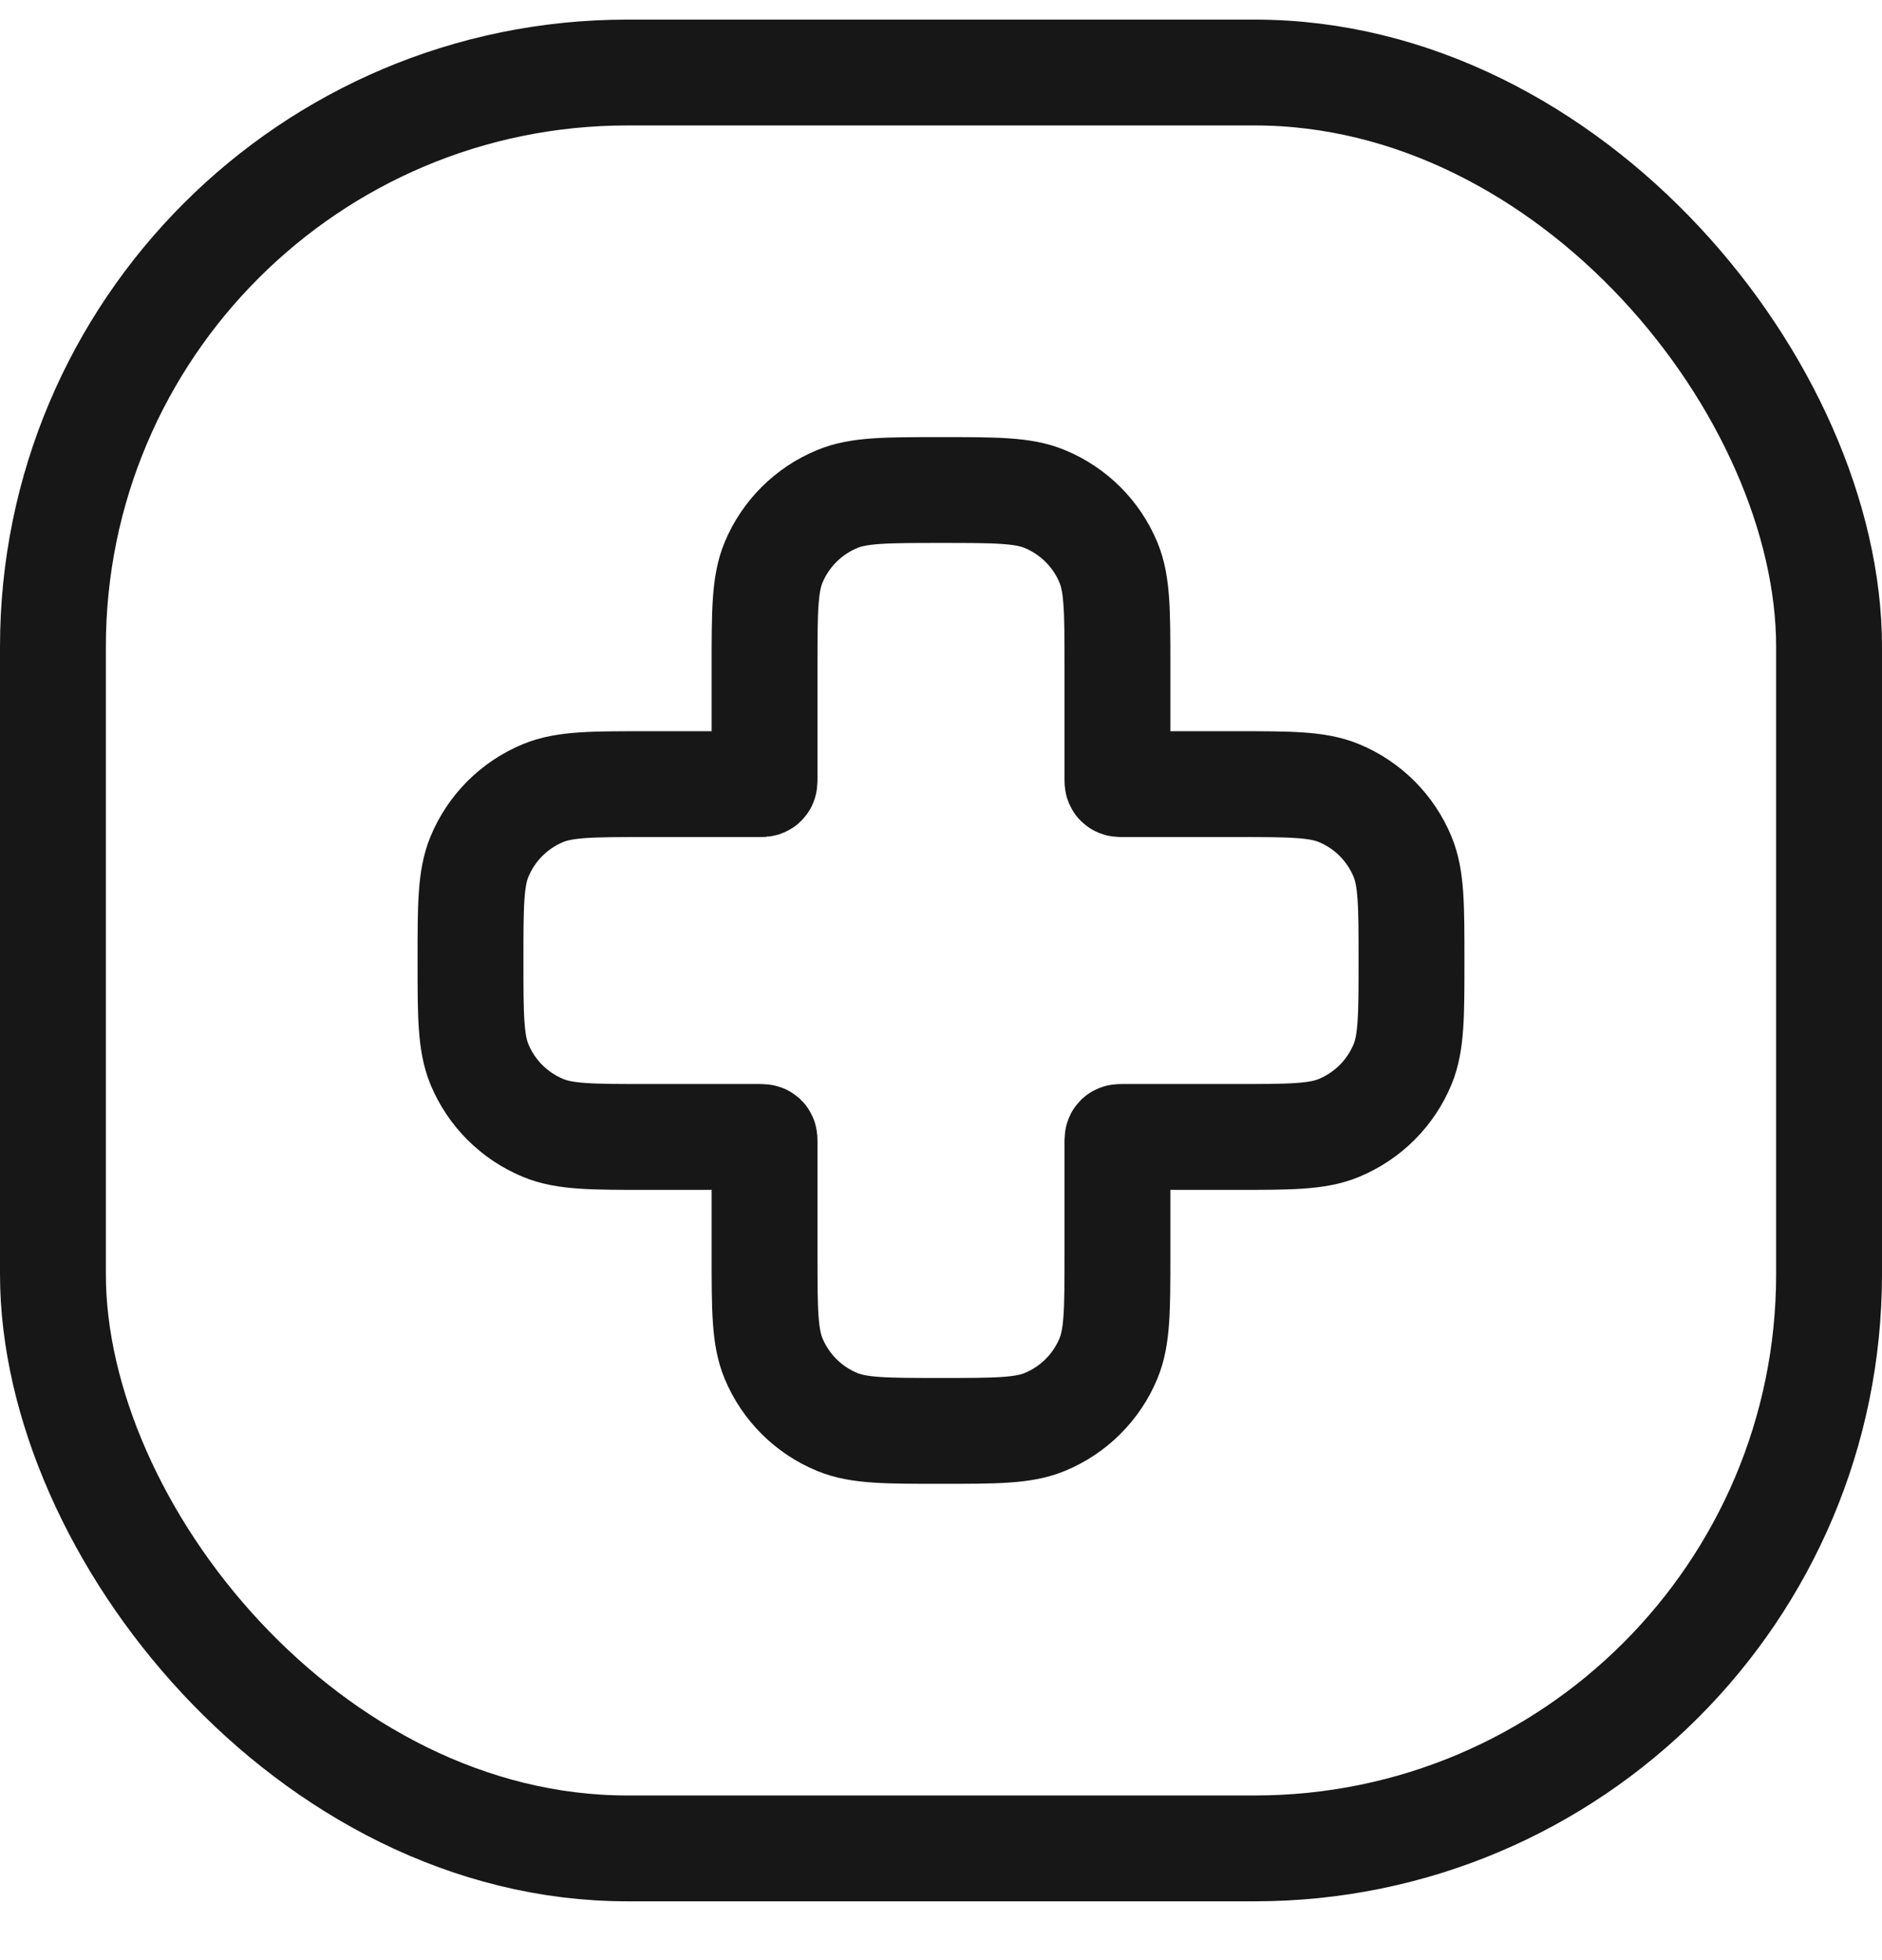 <svg width="24" height="25" viewBox="0 0 24 25" fill="none" xmlns="http://www.w3.org/2000/svg">
<path d="M9.864 7.176C9.75 7.452 9.75 7.802 9.75 8.5V9.94C9.75 9.969 9.75 9.983 9.741 9.992C9.732 10.001 9.718 10.001 9.69 10.001H8.25C7.551 10.001 7.202 10.001 6.926 10.115C6.558 10.267 6.266 10.559 6.114 10.927C6 11.202 6 11.552 6 12.251C6 12.949 6 13.299 6.114 13.575C6.266 13.942 6.558 14.234 6.926 14.386C7.202 14.501 7.551 14.501 8.25 14.501H9.69C9.718 14.501 9.732 14.501 9.741 14.509C9.75 14.518 9.75 14.532 9.75 14.56V16C9.75 16.699 9.75 17.049 9.864 17.325C10.016 17.692 10.308 17.984 10.676 18.136C10.952 18.25 11.301 18.25 12 18.25C12.699 18.25 13.048 18.25 13.324 18.136C13.692 17.984 13.984 17.692 14.136 17.325C14.25 17.049 14.25 16.699 14.25 16V14.56C14.25 14.532 14.25 14.518 14.259 14.509C14.268 14.501 14.282 14.501 14.31 14.501H15.75C16.449 14.501 16.798 14.501 17.074 14.386C17.442 14.234 17.734 13.942 17.886 13.575C18 13.299 18 12.949 18 12.251C18 11.552 18 11.202 17.886 10.927C17.734 10.559 17.442 10.267 17.074 10.115C16.798 10.001 16.449 10.001 15.75 10.001H14.31C14.282 10.001 14.268 10.001 14.259 9.992C14.25 9.983 14.25 9.969 14.25 9.94V8.5C14.25 7.802 14.25 7.452 14.136 7.176C13.984 6.809 13.692 6.517 13.324 6.365C13.048 6.25 12.699 6.25 12 6.25C11.301 6.25 10.952 6.25 10.676 6.365C10.308 6.517 10.016 6.809 9.864 7.176Z" stroke="#171717" stroke-width="1.35"/>
<rect x="0.675" y="0.925" width="22.65" height="22.65" rx="7.325" stroke="#171717" stroke-width="1.35"/>
</svg>
